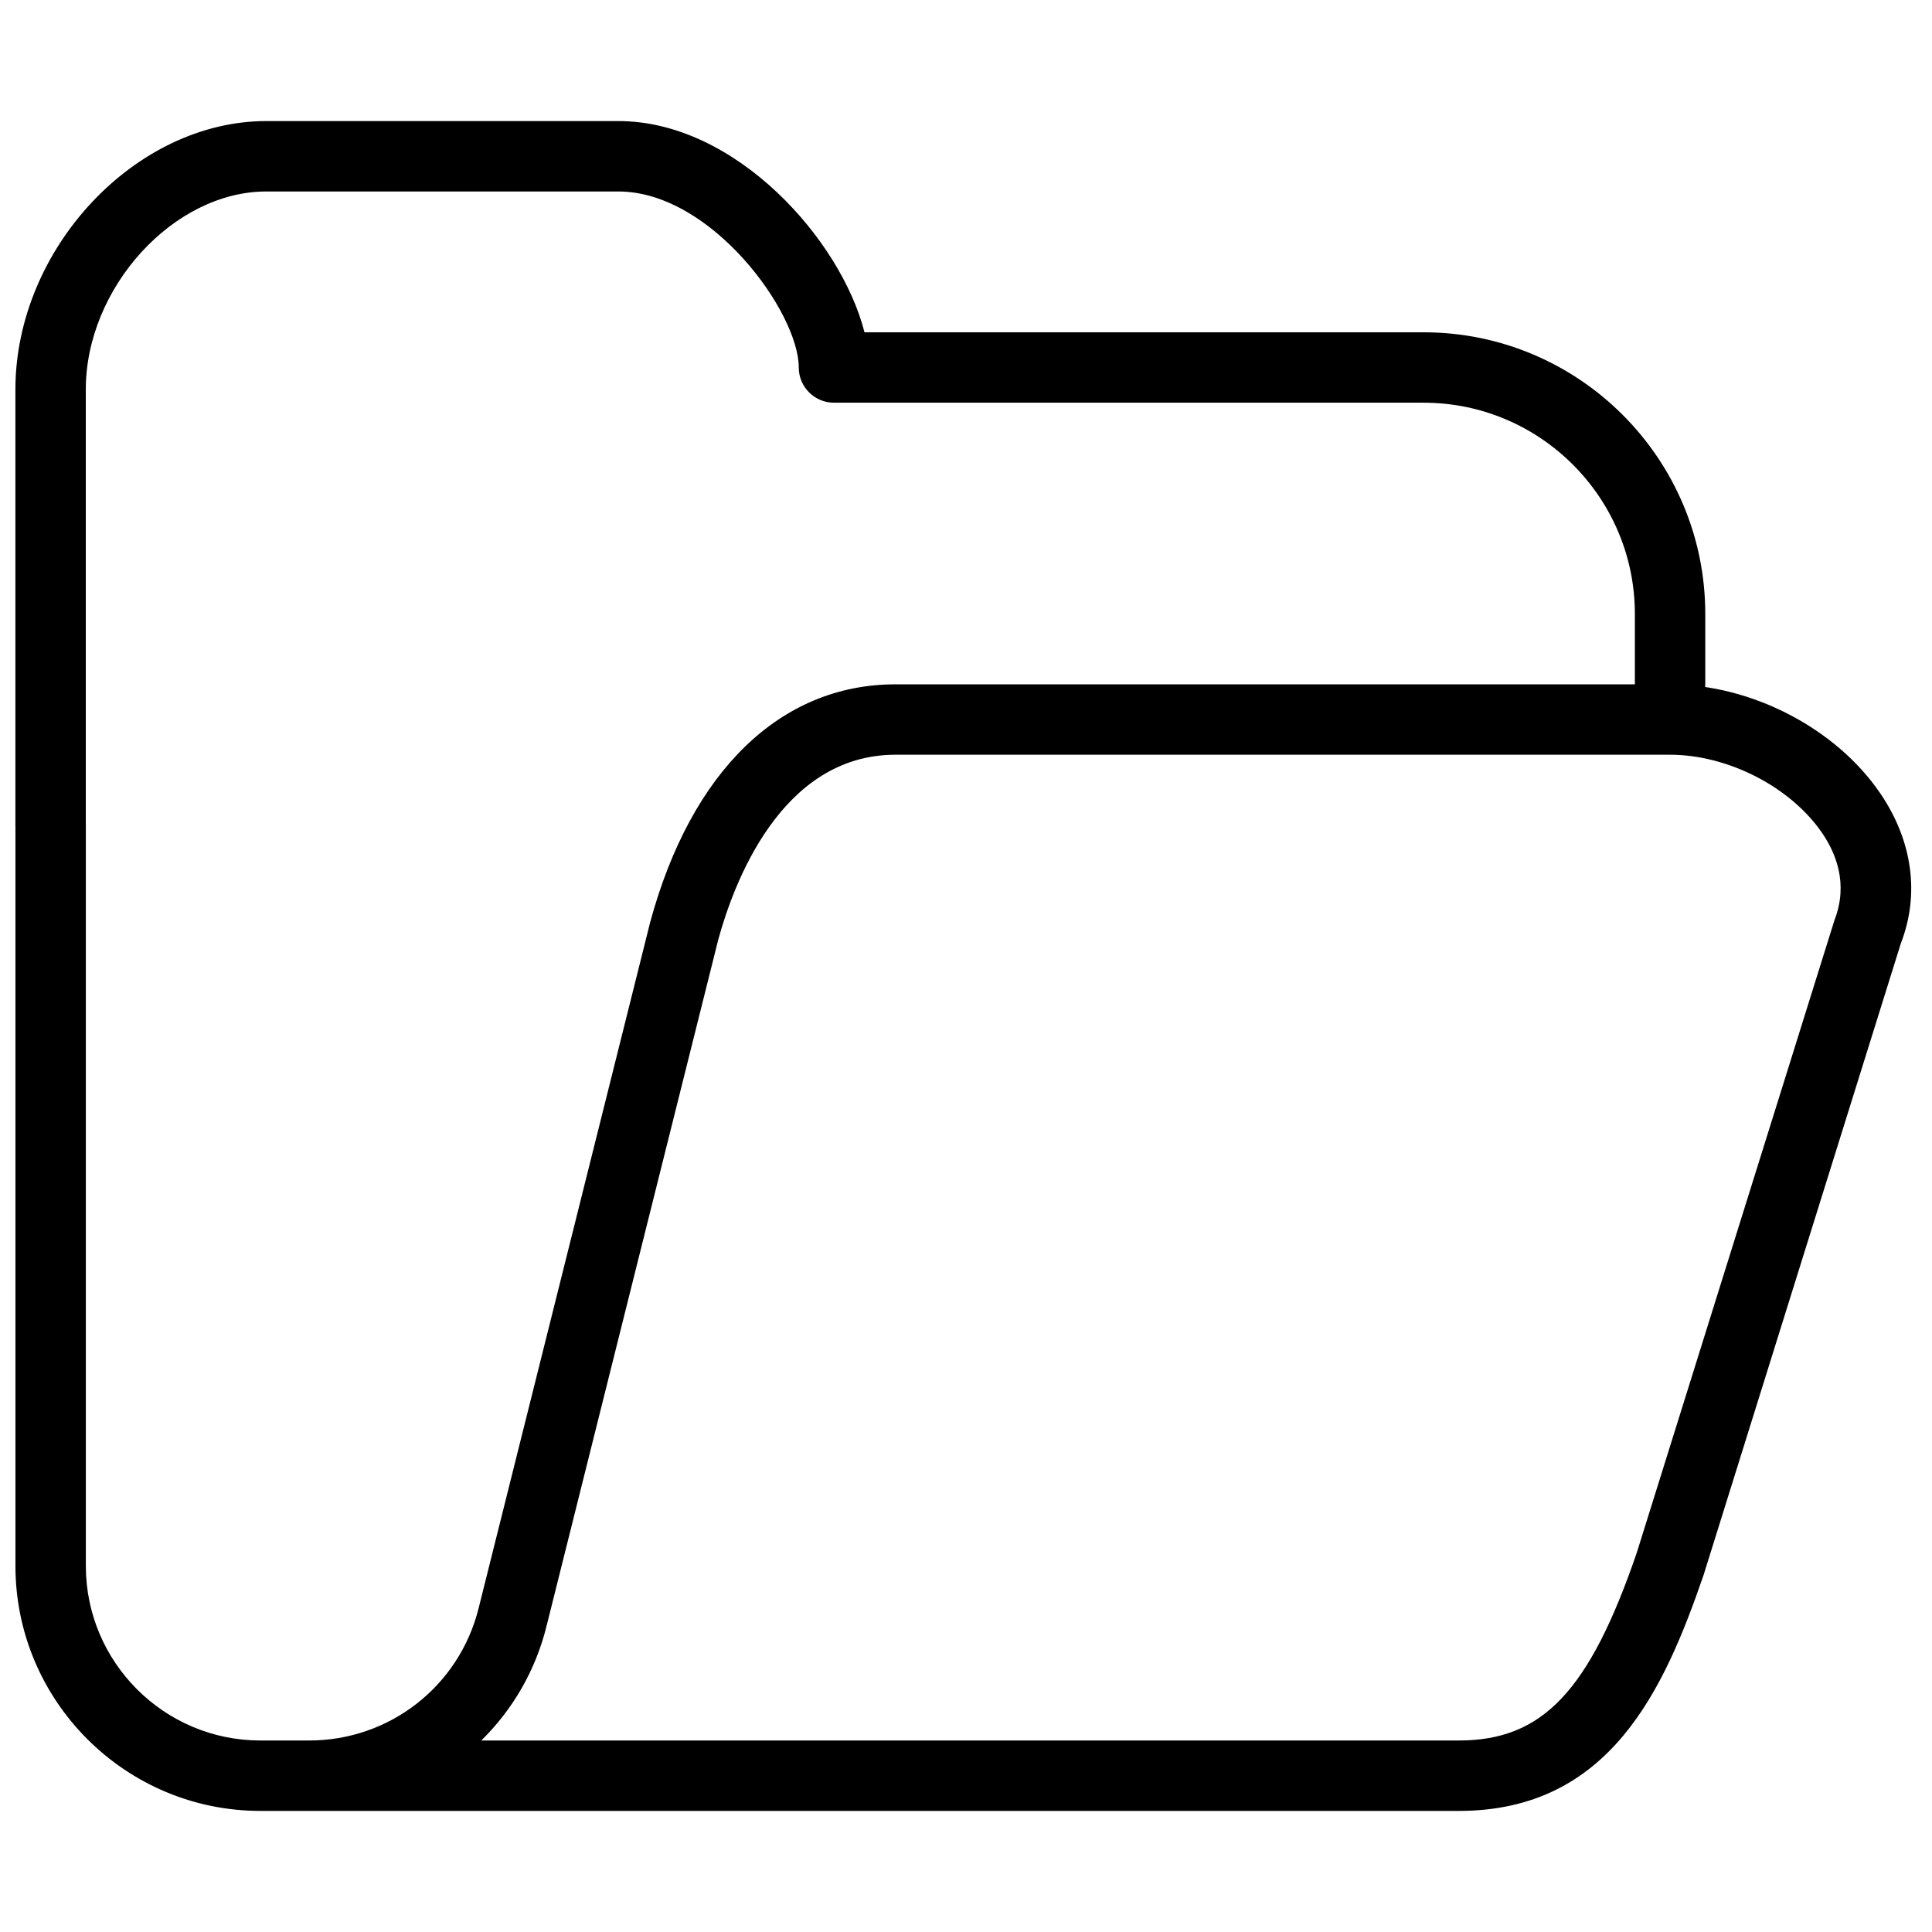 <?xml version="1.0" encoding="UTF-8"?>
<!-- Uploaded to: ICON Repo, www.svgrepo.com, Generator: ICON Repo Mixer Tools -->
<svg width="800px" height="800px" version="1.1" viewBox="144 144 512 512" xmlns="http://www.w3.org/2000/svg">
 <defs>
  <clipPath id="b">
   <path d="m148.09 176h447.91v197h-447.91z"/>
  </clipPath>
  <clipPath id="a">
   <path d="m148.09 325h502.91v299h-502.91z"/>
  </clipPath>
 </defs>
 <g>
  <g clip-path="url(#b)">
   <path d="m157.41 372.01c-5.133 0-9.328-4.18-9.328-9.328v-115.45c0-37.246 31.684-71.148 66.504-71.148h93.297c31.219 0 59.059 31.629 65.215 55.98h148.18c41.164 0 74.637 33.477 74.637 74.637v18.66c0 5.148-4.18 9.328-9.328 9.328-5.133 0-9.328-4.18-9.328-9.328v-18.66c0-30.863-25.133-55.98-55.98-55.98h-156.27c-5.133 0-9.328-4.18-9.328-9.328 0-14.574-23.121-46.648-47.824-46.648h-93.297c-24.574 0-47.824 25.508-47.824 52.488v115.45c0.02 5.148-4.16 9.328-9.312 9.328z"/>
  </g>
  <g clip-path="url(#a)">
   <path d="m530.6 623.91h-317.59c-35.789 0-64.918-29.129-64.918-64.918v-196.32c0-5.148 4.199-9.328 9.328-9.328 5.148 0 9.328 4.18 9.328 9.328v196.32c0 25.508 20.75 46.258 46.258 46.258h12.949c21.289 0 39.727-14.387 44.875-35.023l45.473-181.82c10.879-40.098 34.539-63.051 65.012-63.051h205.25c21.516 0 43.926 11.586 55.699 28.848 8.602 12.613 10.523 26.797 5.469 39.84l-52.266 167.36c-10.449 30.359-24.836 62.508-64.879 62.508zm-259.05-18.66h259.05c22.168 0 34.539-13.004 47.133-49.672l52.414-167.7c3.789-9.758 0.297-17.934-3.285-23.156-8.34-12.184-24.93-20.711-40.305-20.711h-205.25c-30.379 0-42.973 34.332-46.984 49.094l-45.438 181.63c-2.91 11.922-9.031 22.355-17.336 30.508z"/>
  </g>
 </g>
</svg>